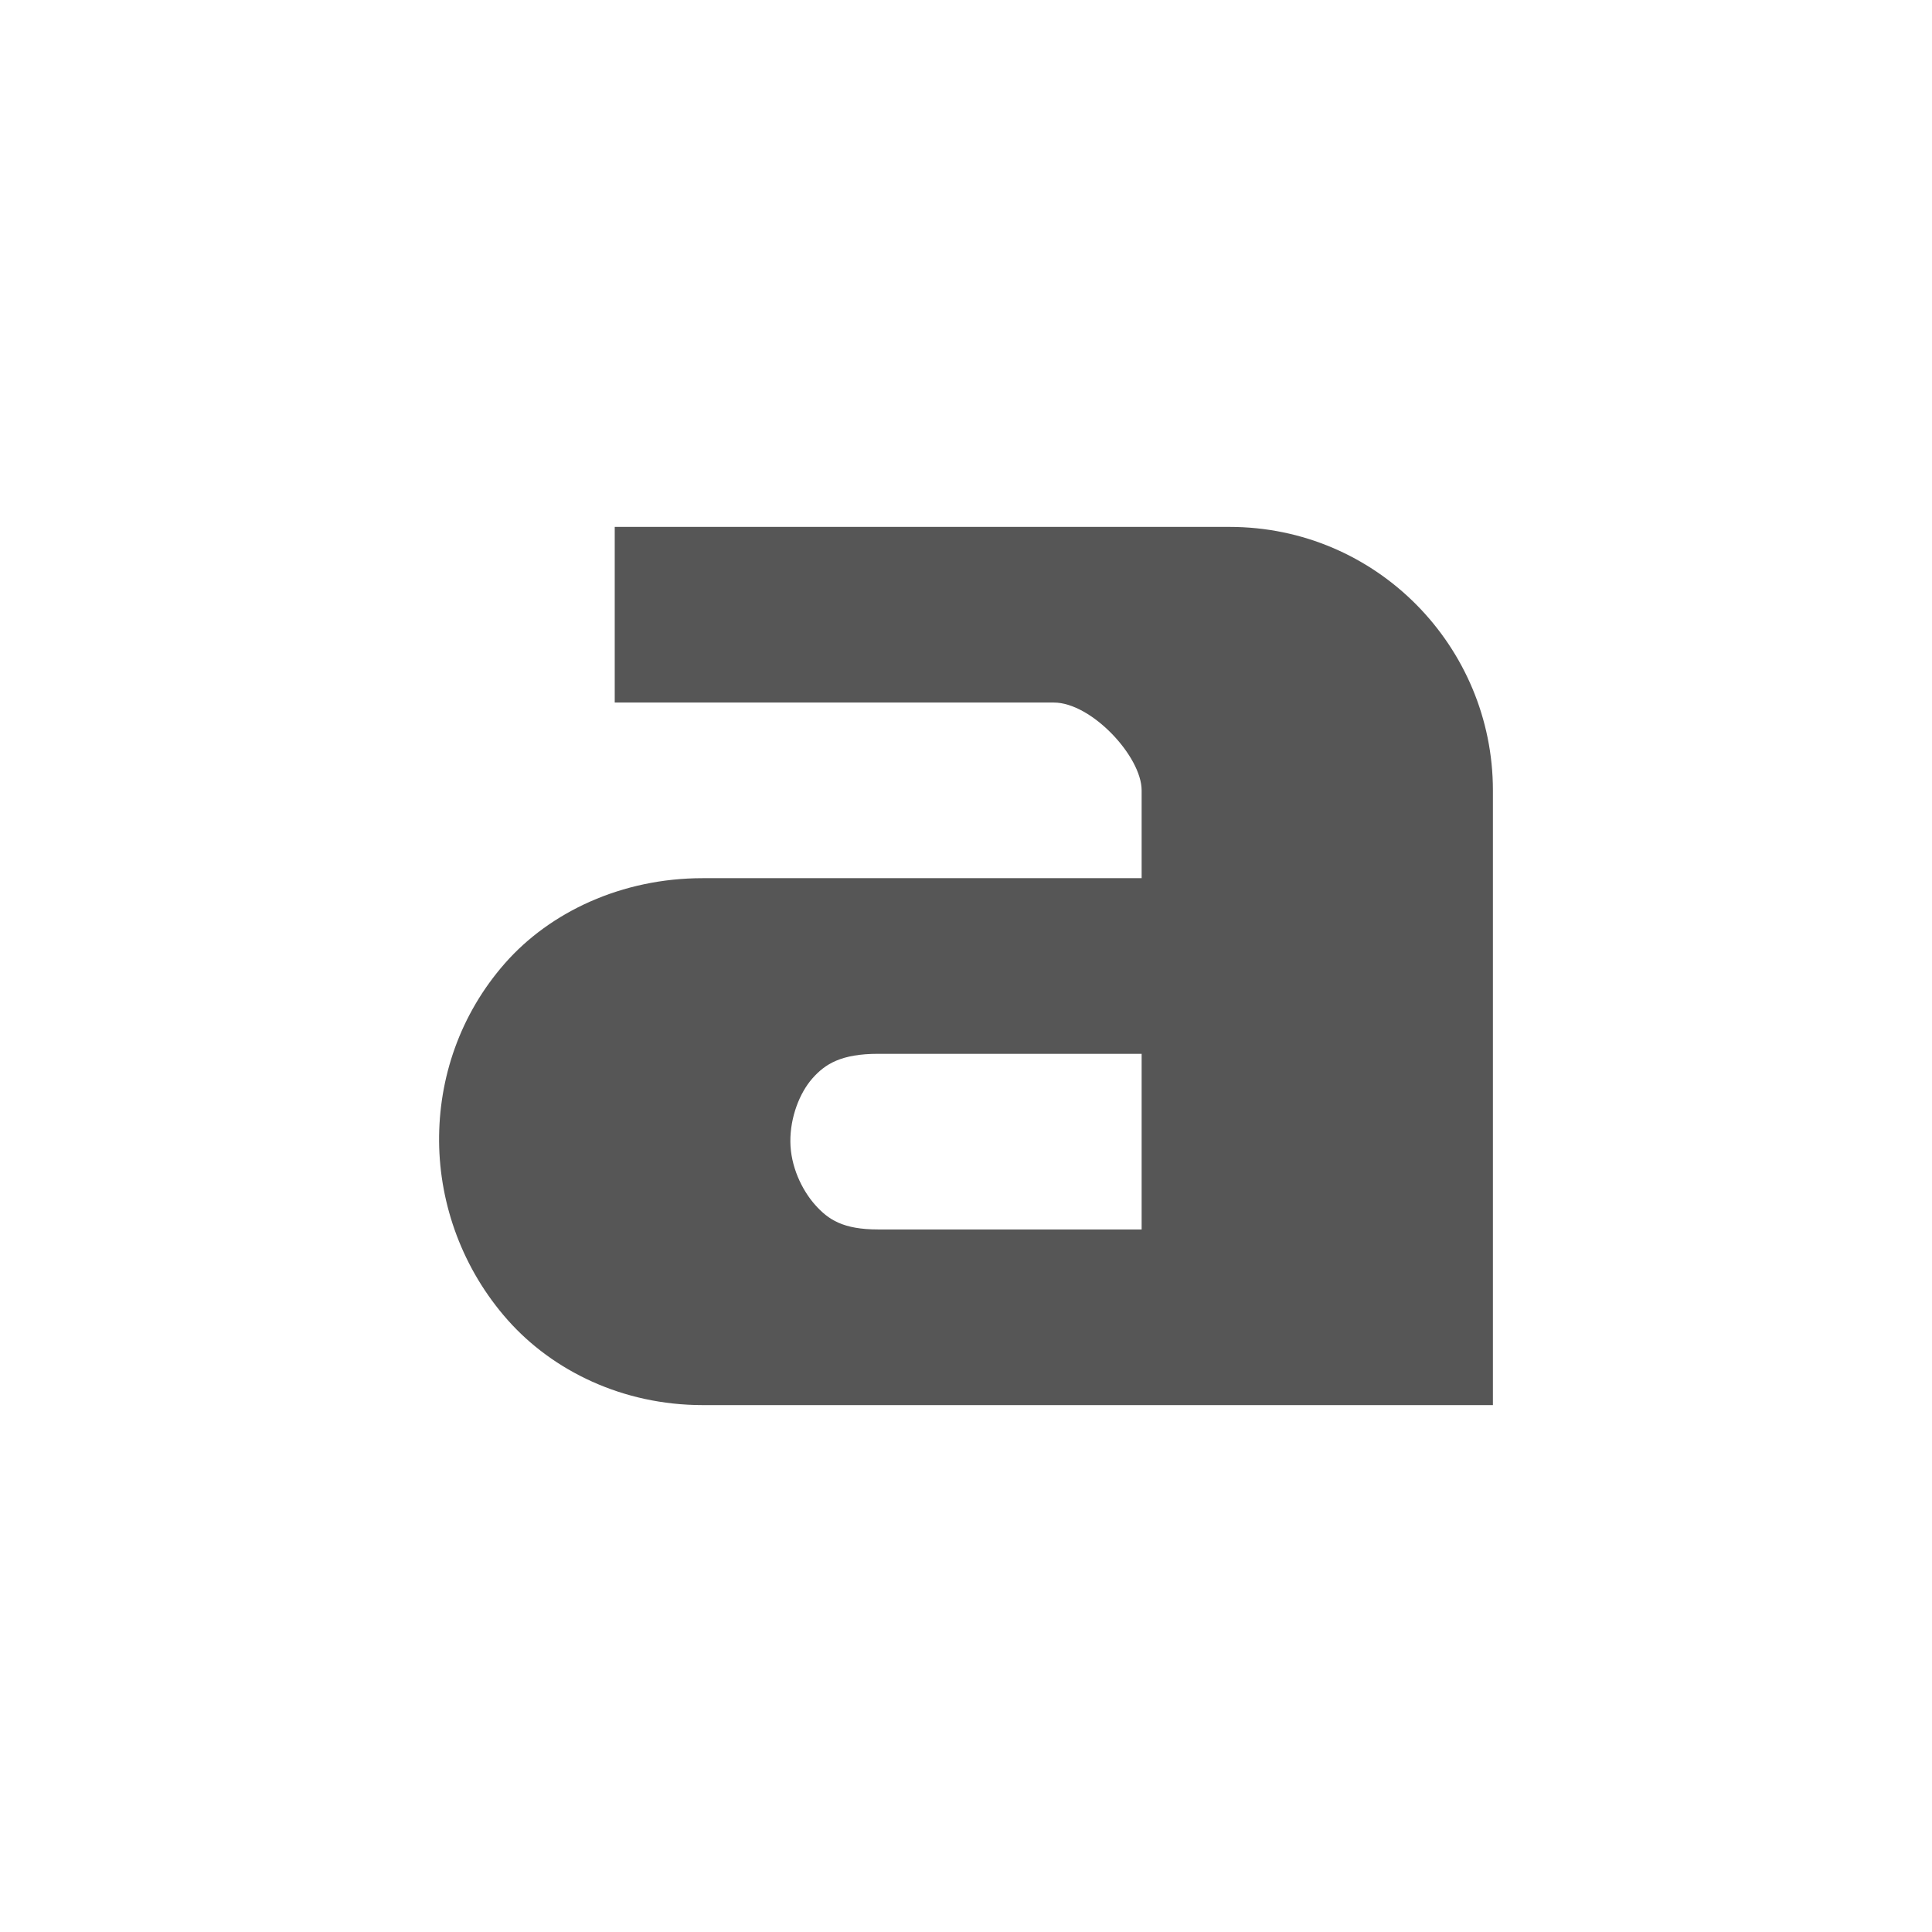 <svg xmlns="http://www.w3.org/2000/svg" width="22" height="22" viewBox="0 0 22 22">
 <defs>
  <style id="current-color-scheme" type="text/css">
   .ColorScheme-Text { color:#565656; } .ColorScheme-Highlight { color:#5294e2; }
  </style>
 </defs>
 <path style="fill:currentColor" class="ColorScheme-Text" d="M 4 3 L 4 5 L 9 5 C 9.428 5 10 5.614 10 6 L 10 7 L 5 7 C 4.081 7 3.264 7.384 2.75 7.969 C 2.236 8.554 1.994 9.279 2 10 C 2.006 10.721 2.269 11.453 2.781 12.031 C 3.294 12.61 4.092 13 5 13 L 14 13 L 14 6 C 14 4.366 12.68 3 11 3 L 4 3 z M 7 9 L 10 9 L 10 11 L 7 11 C 6.602 11 6.433 10.89 6.281 10.719 C 6.129 10.547 6.002 10.279 6 10 C 5.998 9.721 6.105 9.446 6.25 9.281 C 6.395 9.116 6.578 9 7 9 z" transform="translate(3 3)"/>
</svg>
